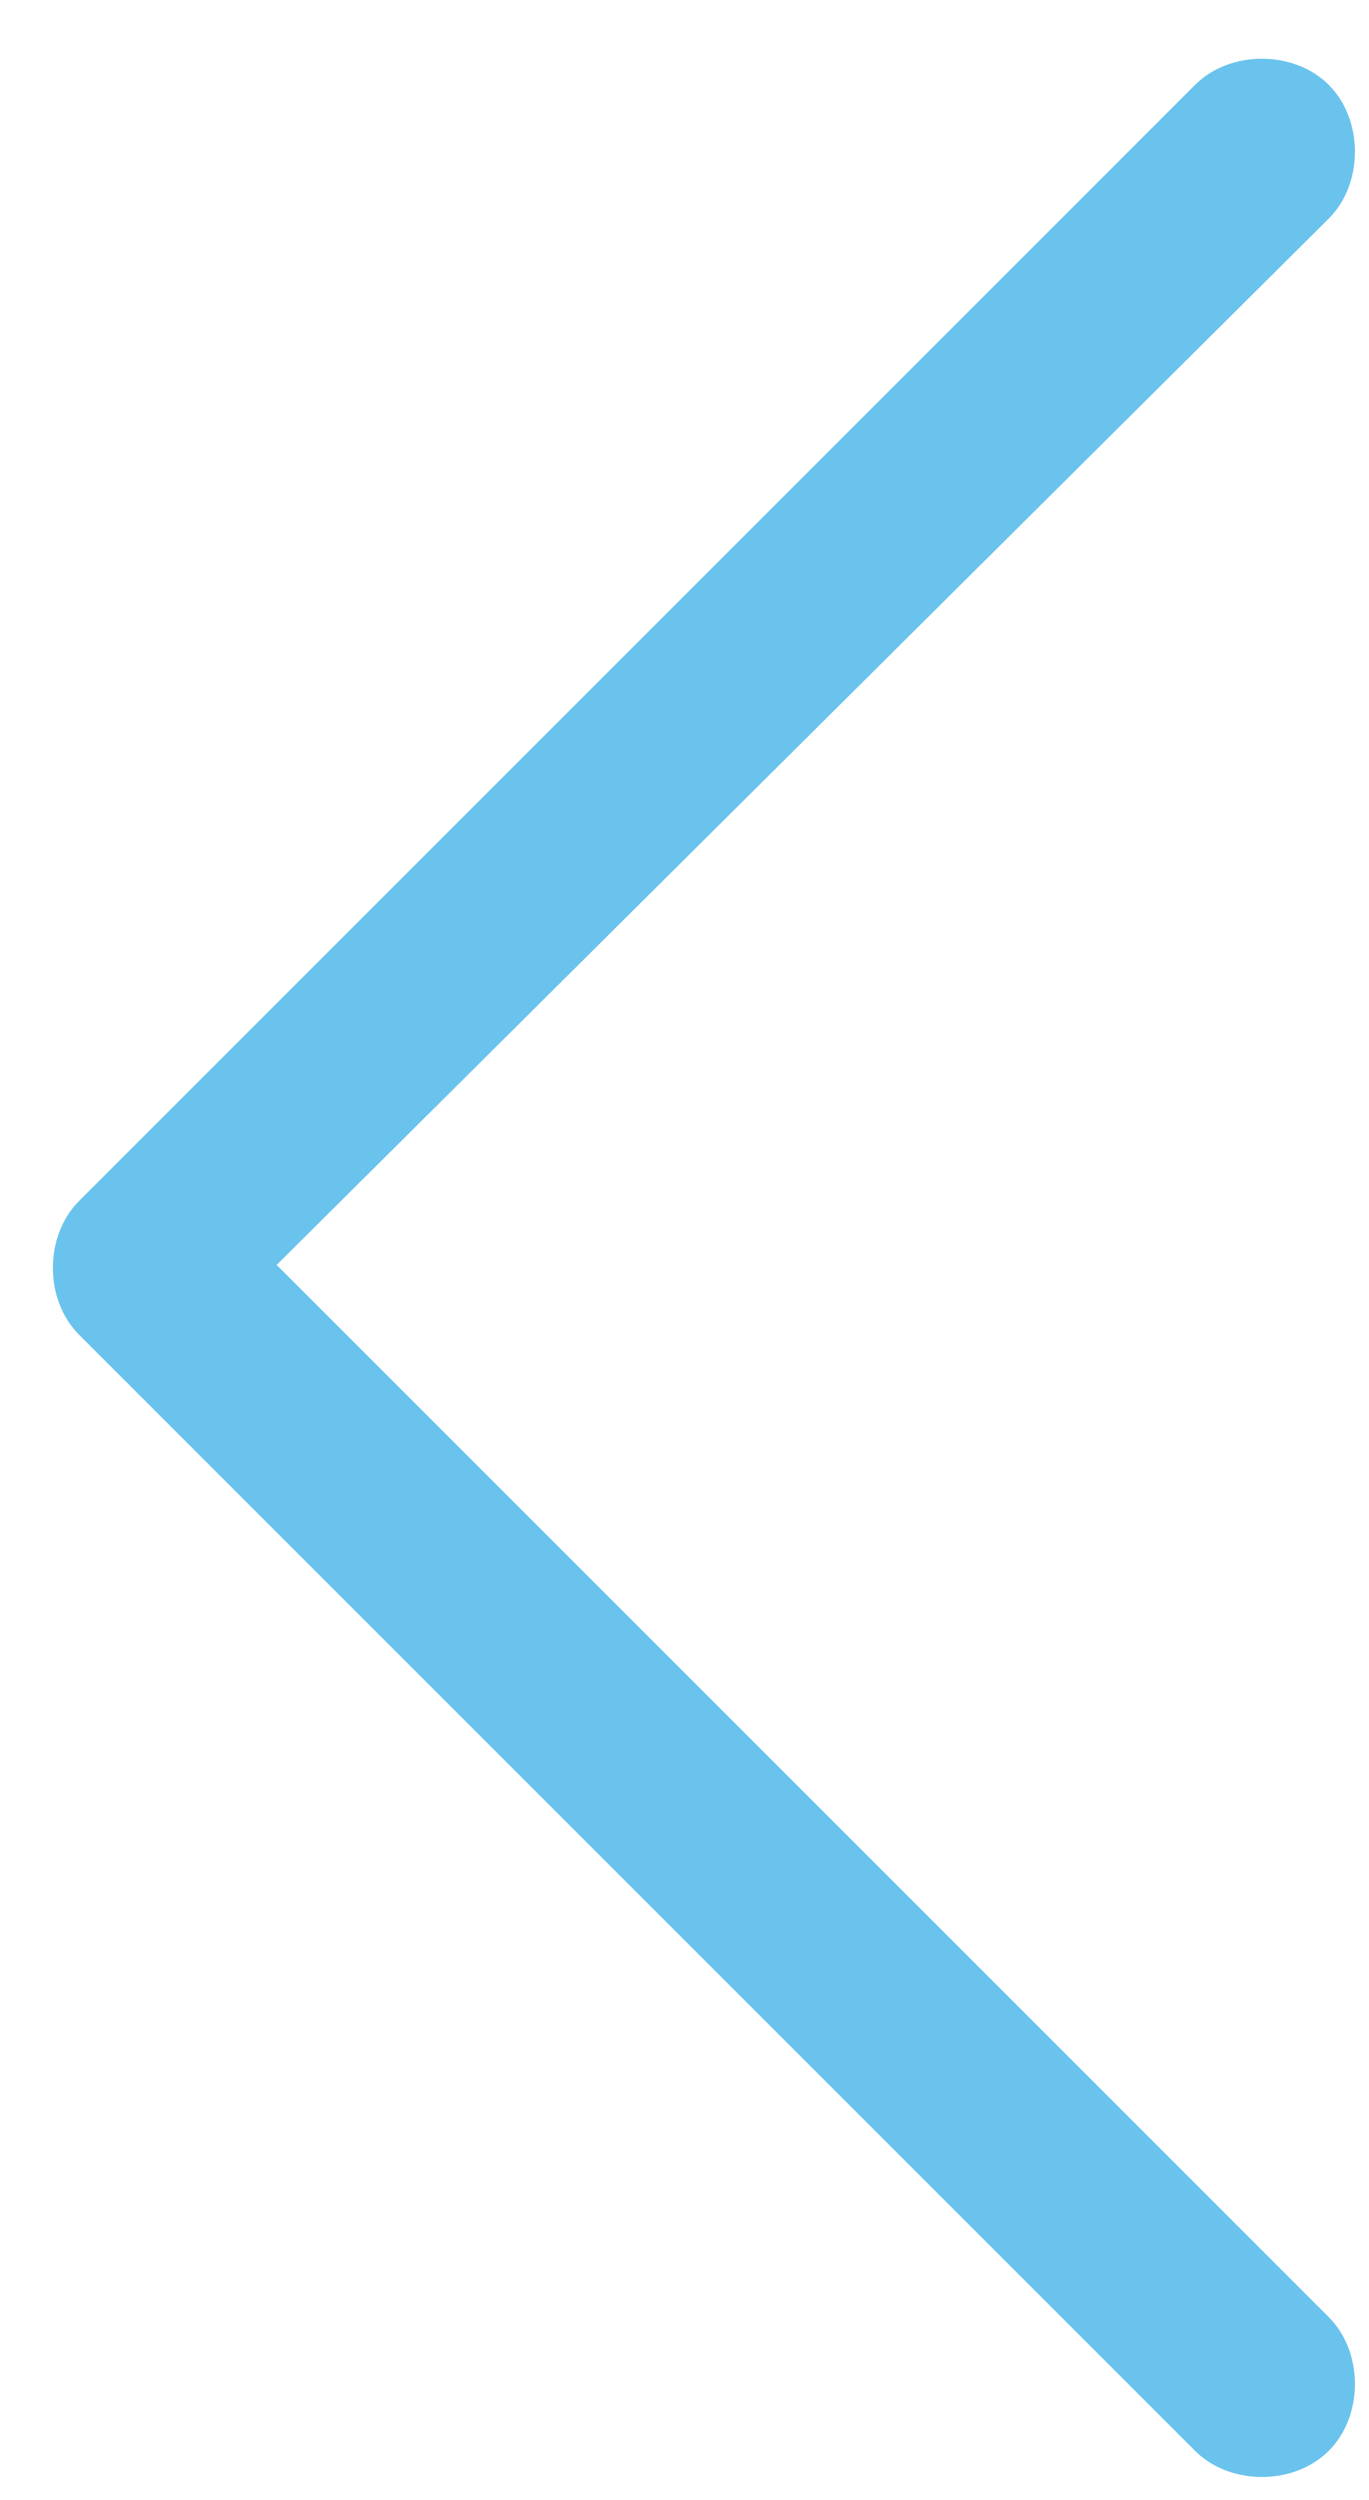 <svg width="23" height="42" viewBox="0 0 23 42" fill="none" xmlns="http://www.w3.org/2000/svg">
<path d="M1.328 22.422C0.742 21.836 0.742 20.762 1.328 20.176L20.078 1.426C20.664 0.84 21.738 0.84 22.324 1.426C22.91 2.012 22.91 3.086 22.324 3.672L4.648 21.25L22.324 38.926C22.91 39.512 22.91 40.586 22.324 41.172C21.738 41.758 20.664 41.758 20.078 41.172L1.328 22.422Z" fill="#69C3ED"/>
</svg>
